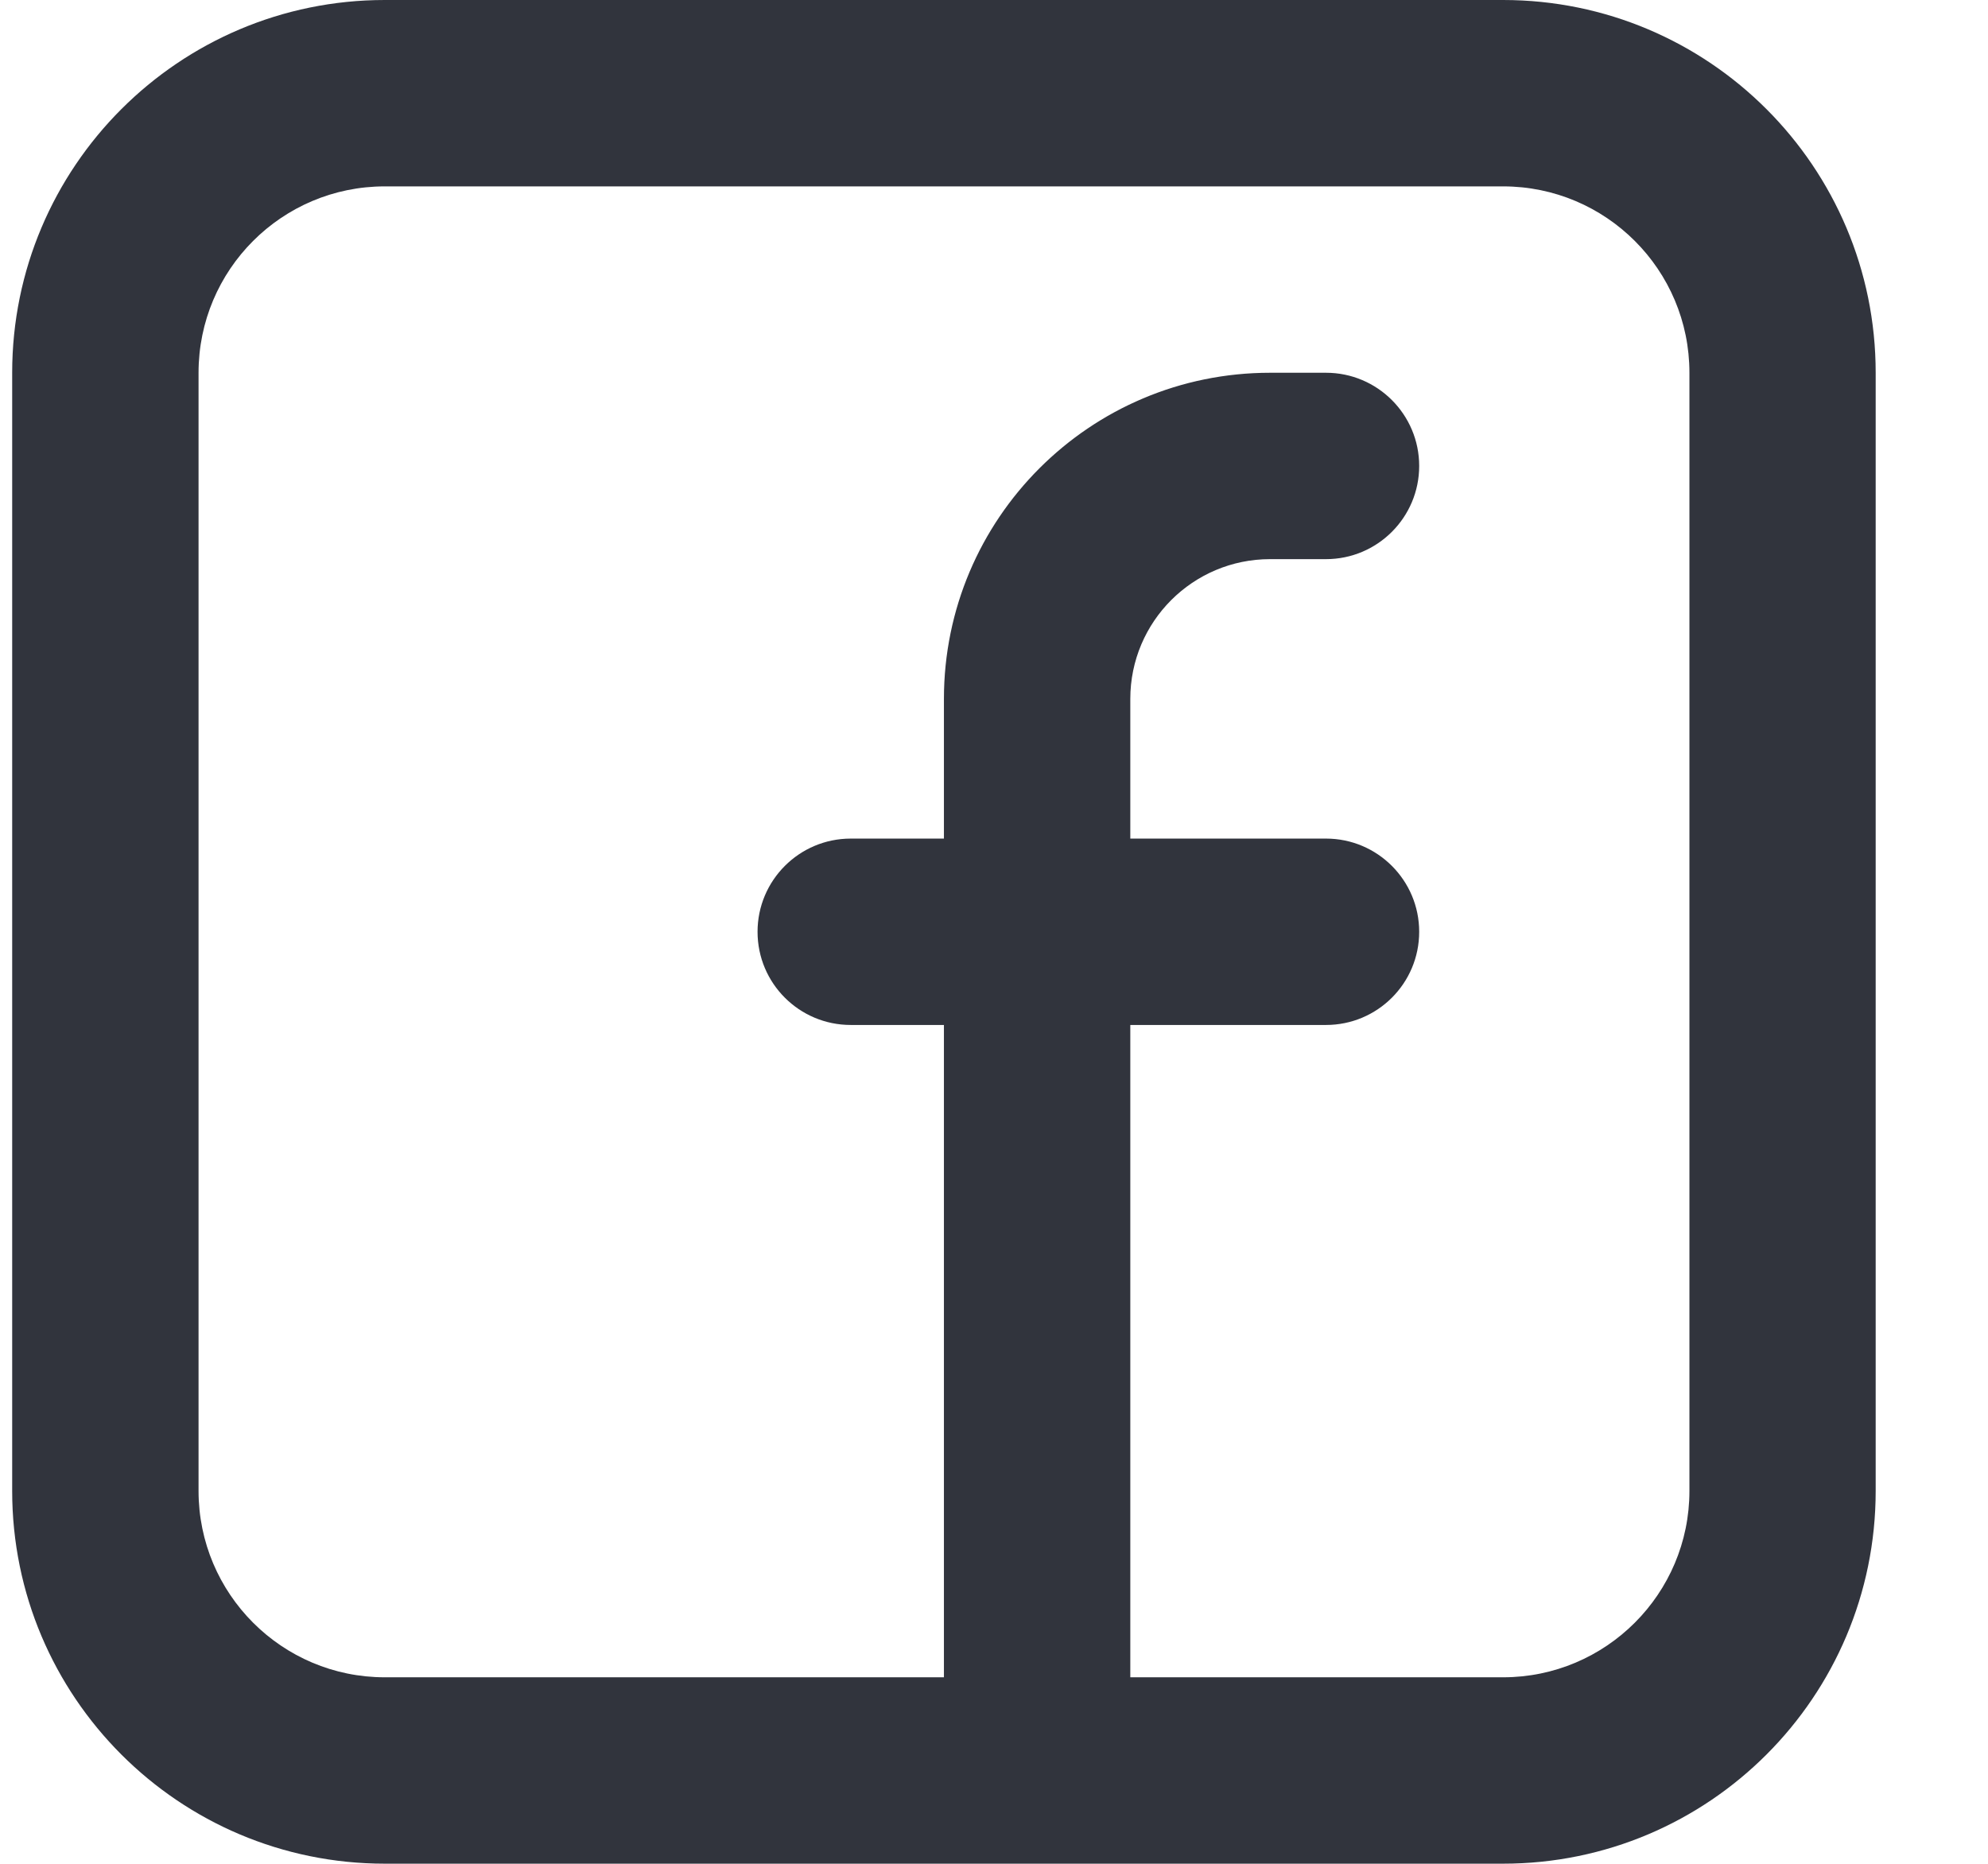 <svg width="16" height="15" viewBox="0 0 16 15" fill="none" xmlns="http://www.w3.org/2000/svg">
<path fill-rule="evenodd" clip-rule="evenodd" d="M0.098 3C0.098 1.343 1.441 0 3.097 0H12.097C13.753 0 15.096 1.343 15.096 3V11.999C15.096 13.656 13.753 14.999 12.097 14.999H3.097C1.441 14.999 0.098 13.656 0.098 11.999V3ZM3.097 1.5C2.269 1.5 1.598 2.171 1.598 3V11.999C1.598 12.827 2.269 13.499 3.097 13.499H7.597V8.249H6.847C6.433 8.249 6.097 7.914 6.097 7.499C6.097 7.085 6.433 6.749 6.847 6.749H7.597V5.625C7.597 4.175 8.772 3 10.222 3H10.672C11.086 3 11.422 3.336 11.422 3.75C11.422 4.164 11.086 4.5 10.672 4.5H10.222C9.601 4.5 9.097 5.003 9.097 5.625V6.749H10.672C11.086 6.749 11.422 7.085 11.422 7.499C11.422 7.914 11.086 8.249 10.672 8.249H9.097V13.499H12.097C12.925 13.499 13.597 12.827 13.597 11.999V3C13.597 2.171 12.925 1.5 12.097 1.5H3.097Z" fill="#31343D"/>
</svg>
